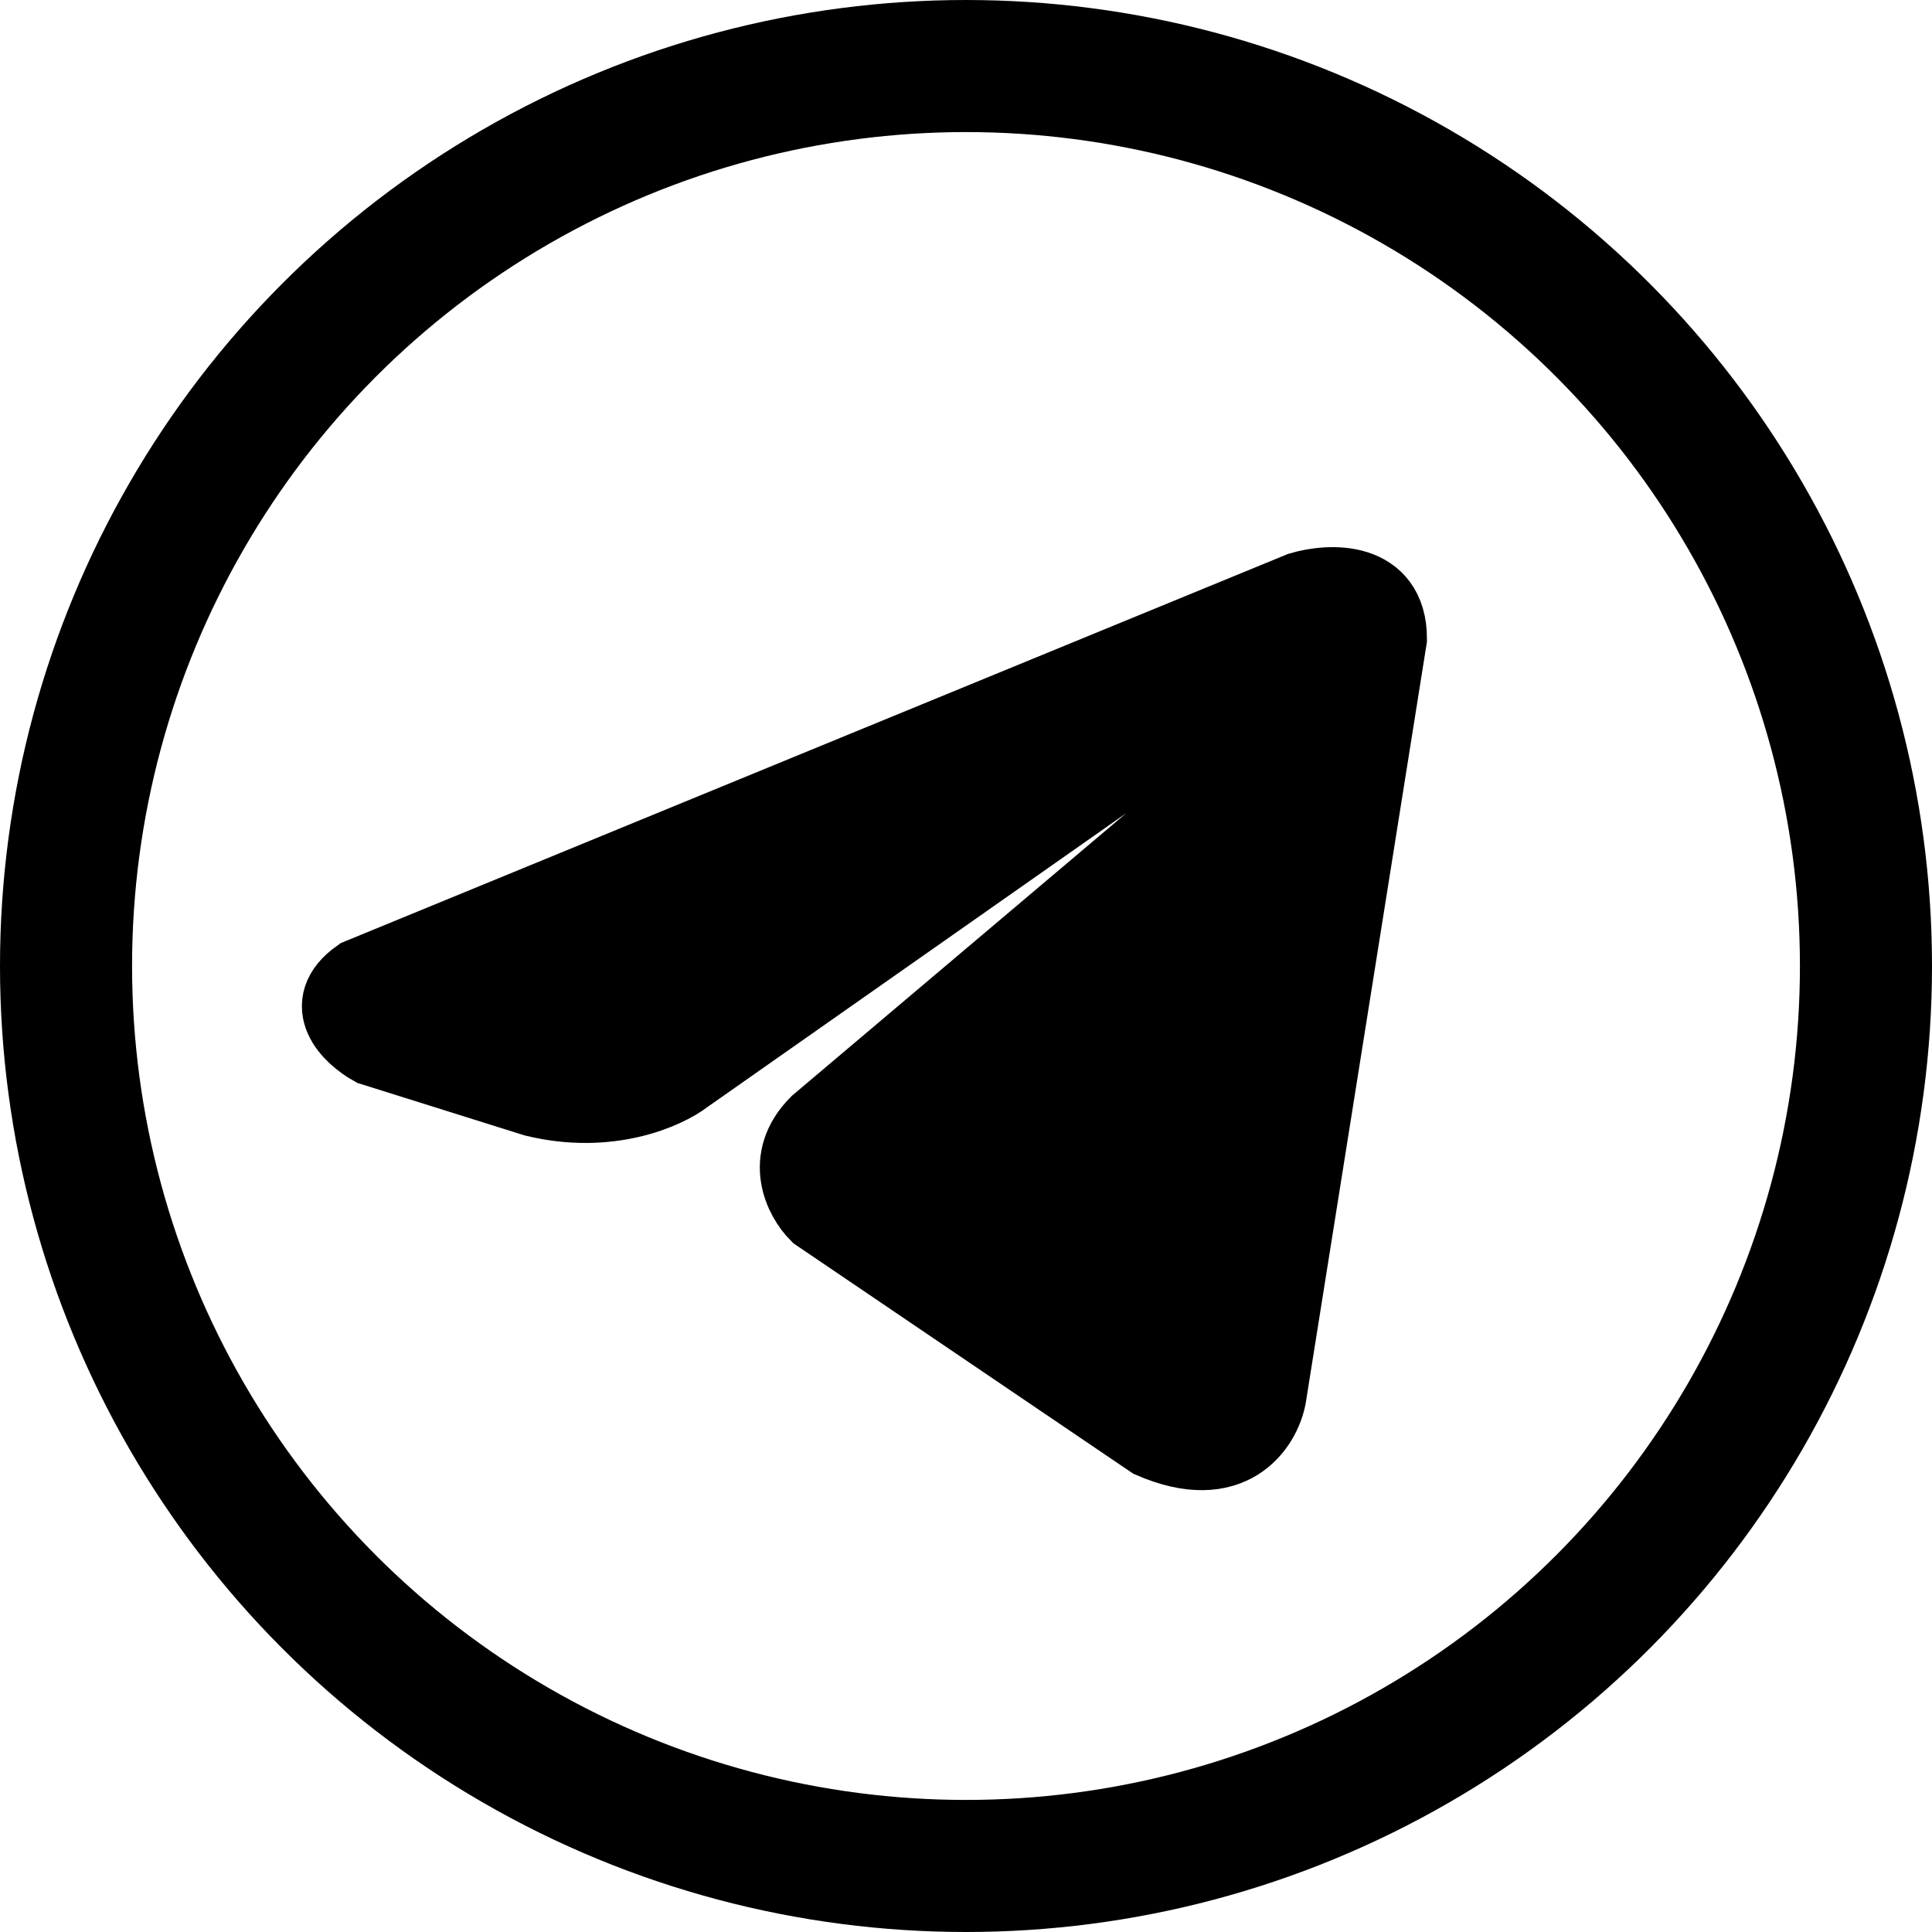 <?xml version="1.0" encoding="UTF-8"?> <svg xmlns="http://www.w3.org/2000/svg" width="512" height="512" viewBox="0 0 512 512" fill="none"><path d="M344.659 156.245L95.159 258.745C84.359 266.345 92.992 274.578 98.659 277.745L141.659 291.245C161.259 296.045 176.492 289.245 181.659 285.245L298.159 203.5C306.559 200.3 311.833 214.333 311 218L216.659 297.745C207.059 307.345 212.659 317.745 216.659 321.745L305.159 381.745C326.359 390.945 334.659 377.912 336.159 370.245L368.159 169.245C368.159 153.245 352.492 153.912 344.659 156.245Z" fill="black" stroke="black" stroke-width="20"></path><circle cx="256" cy="256" r="238.5" stroke="black" stroke-width="35"></circle></svg> 